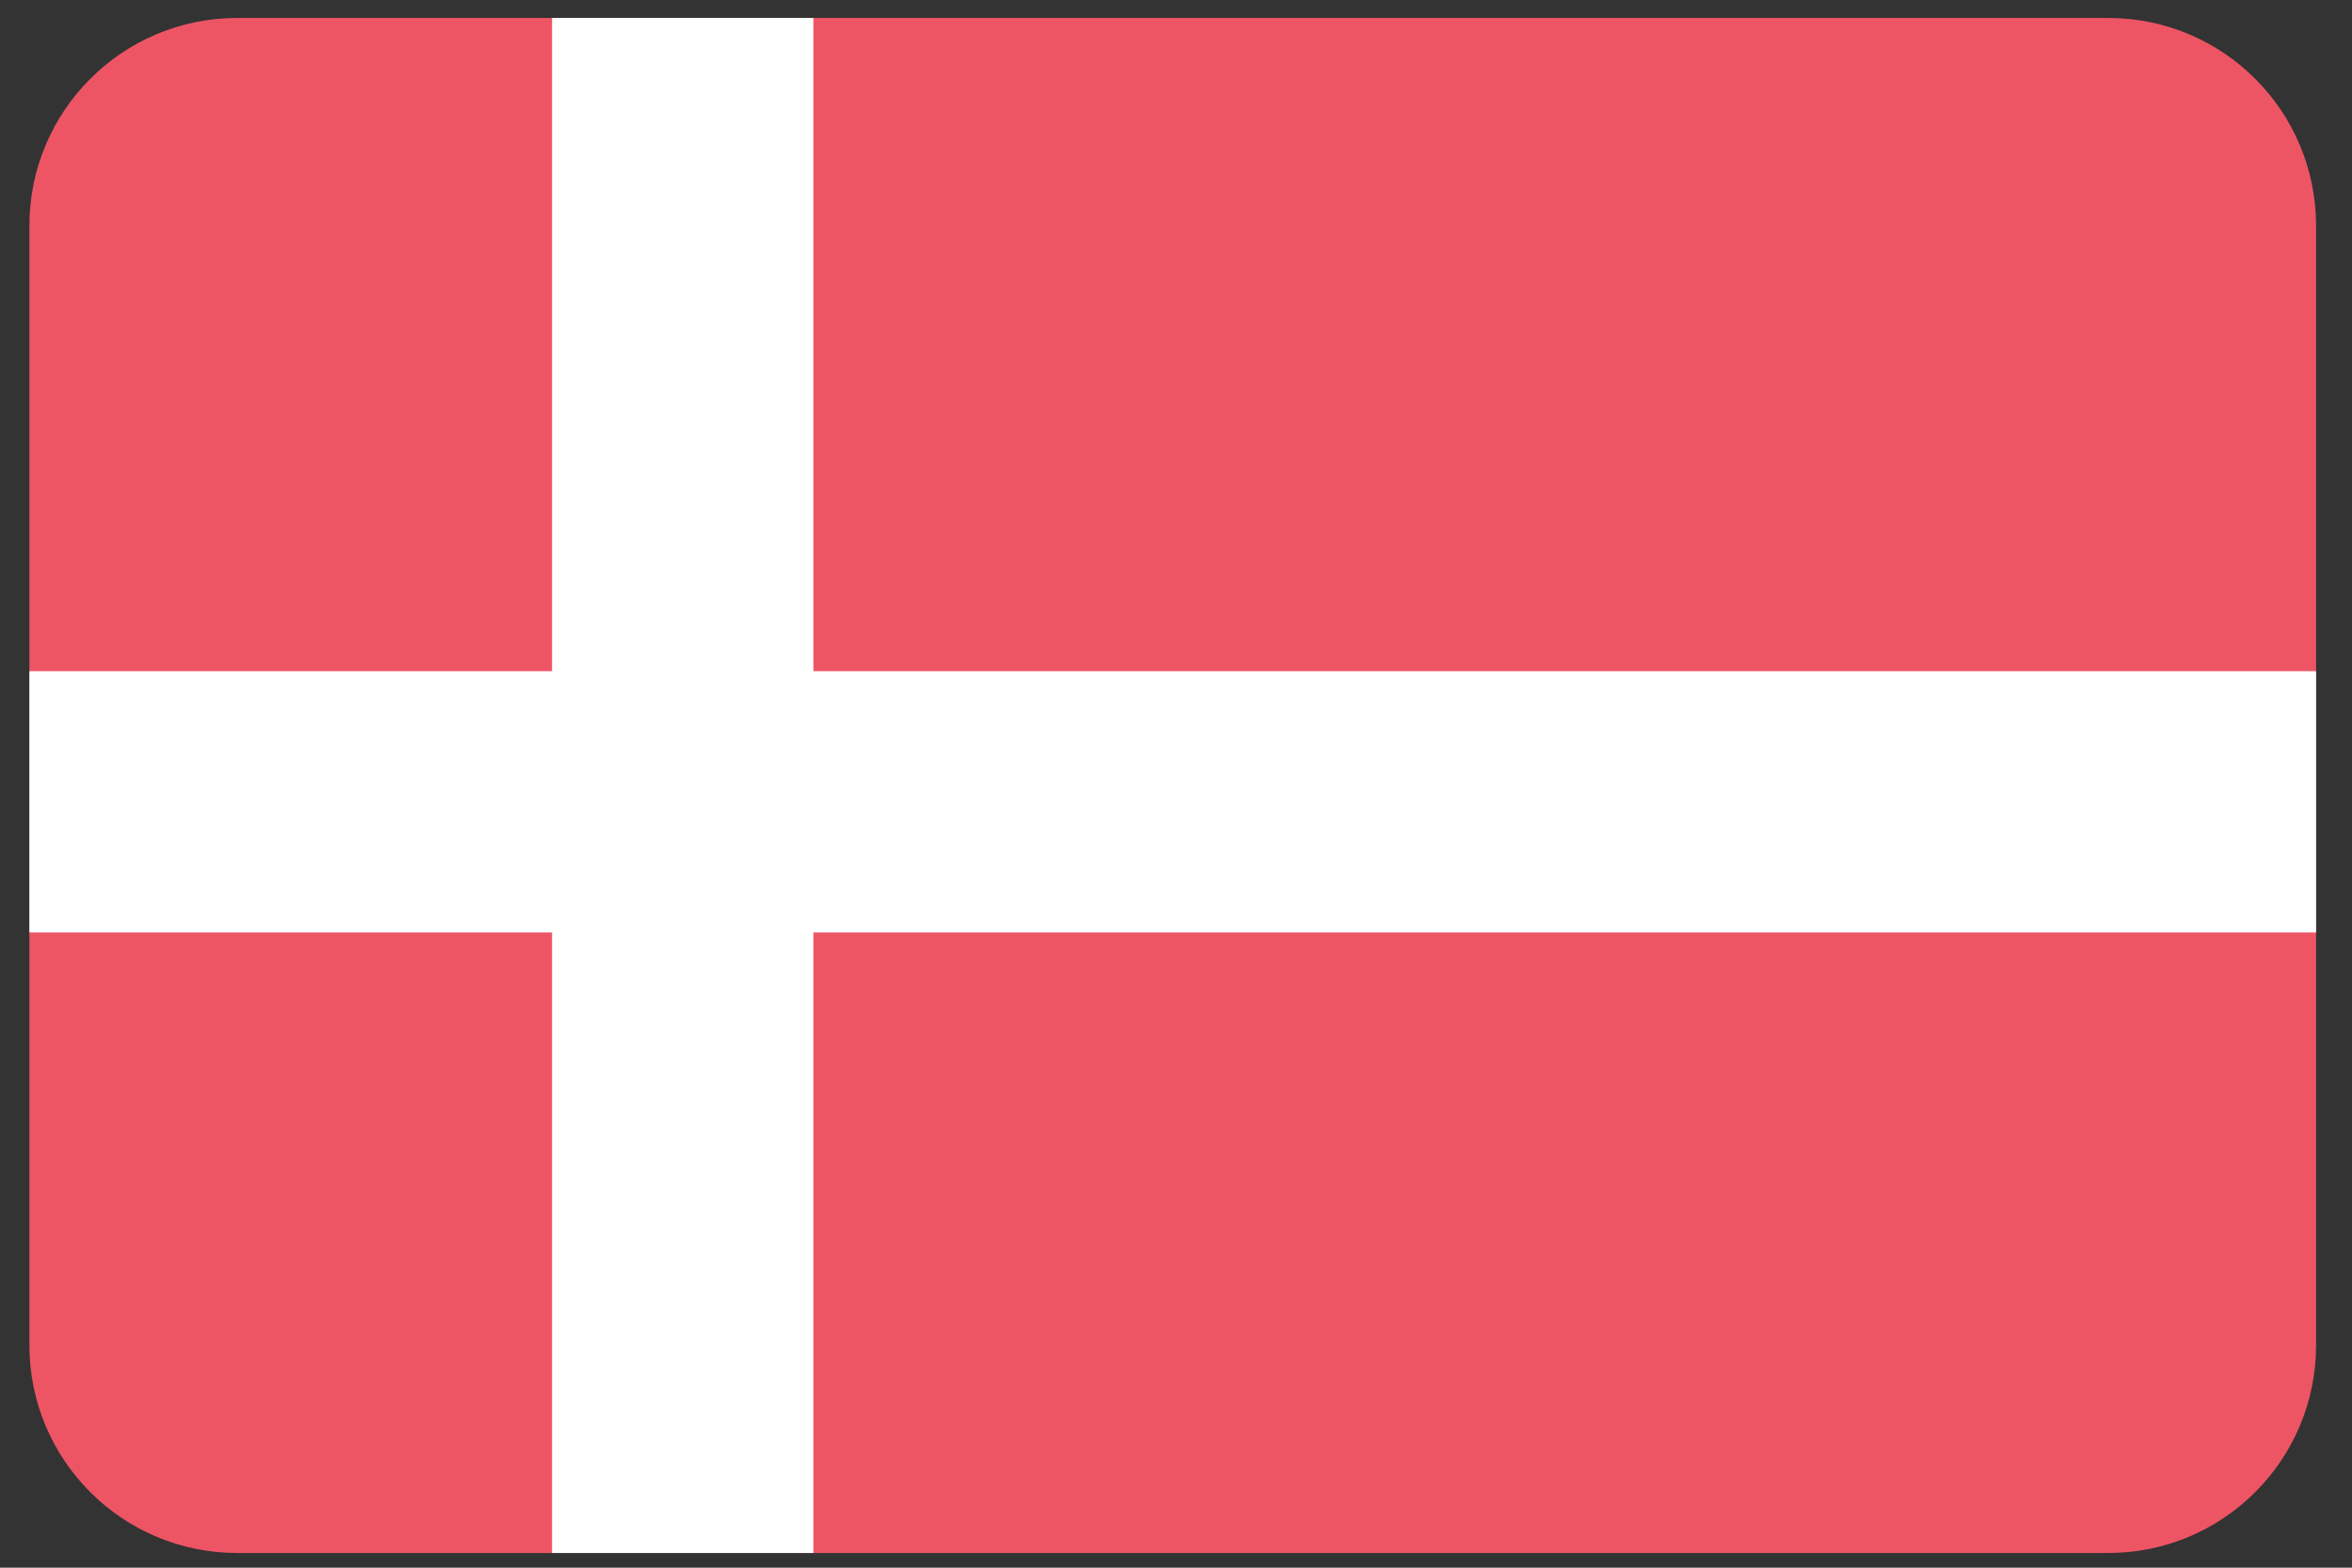<svg width="36" height="24" viewBox="0 0 36 24" fill="none" xmlns="http://www.w3.org/2000/svg">
<rect x="0" y="0" width="36" height="24" fill="#333333" stroke="none"/>
<g clip-path="url(#clip0_364_19974)">
<path d="M32.27 0.275H3.63C1.874 0.275 0.45 1.699 0.45 3.455V20.595C0.45 22.351 1.874 23.775 3.63 23.775H32.27C34.026 23.775 35.45 22.351 35.45 20.595V3.455C35.45 1.699 34.026 0.275 32.27 0.275Z" fill="#ED5565"/>
<path d="M12.45 0.275H8.45V23.775H12.45V0.275Z" fill="white"/>
<path d="M0.45 14.275V10.275H35.45V14.275H0.45Z" fill="white"/>
</g>
<defs>
<clipPath id="clip0_364_19974">
<rect width="35.5" height="24" fill="white"/>
</clipPath>
</defs>
</svg>
